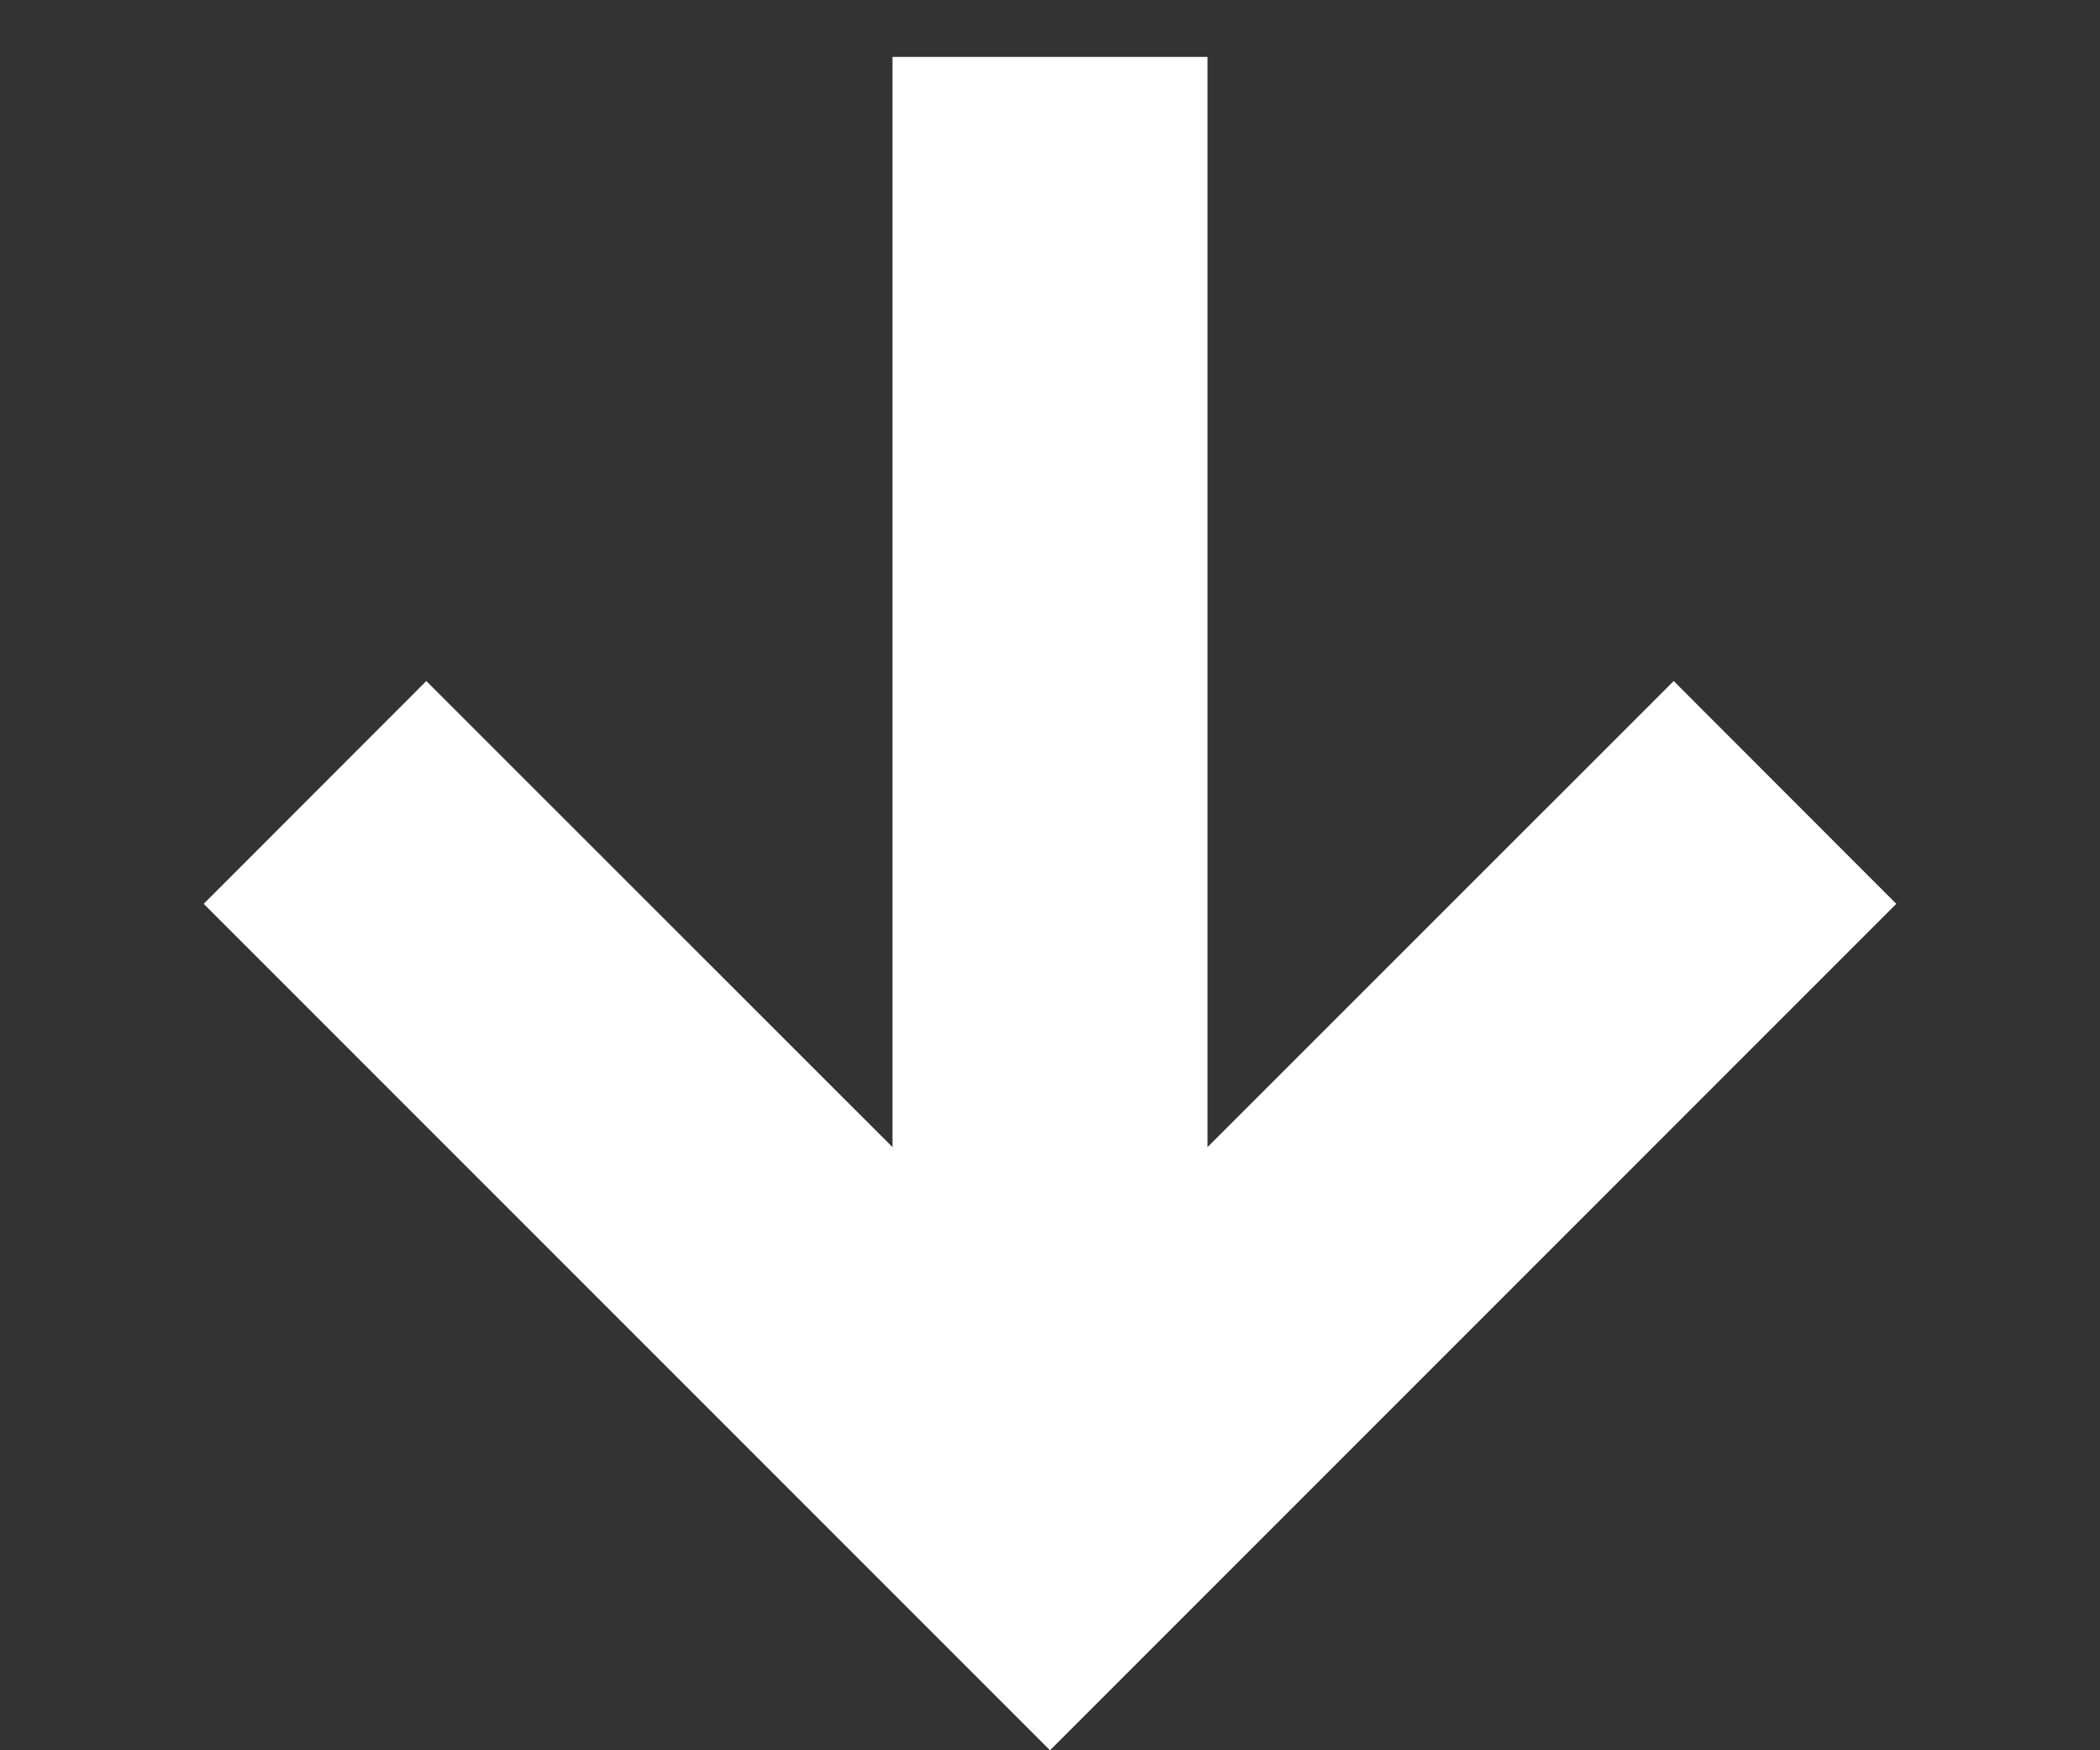 <svg width="12" height="10" viewBox="0 0 12 10" fill="none" xmlns="http://www.w3.org/2000/svg">
<rect x="0" y="0" width="12" height="10" fill="#333333" stroke="none"/>
<path fill-rule="evenodd" clip-rule="evenodd" d="M6.9 6.554L9.564 3.891L10.836 5.164L6.636 9.364L6 10L5.364 9.364L1.164 5.164L2.436 3.891L5.1 6.554L5.1 0.325L6.9 0.325L6.9 6.554Z" fill="white"/>
</svg>
